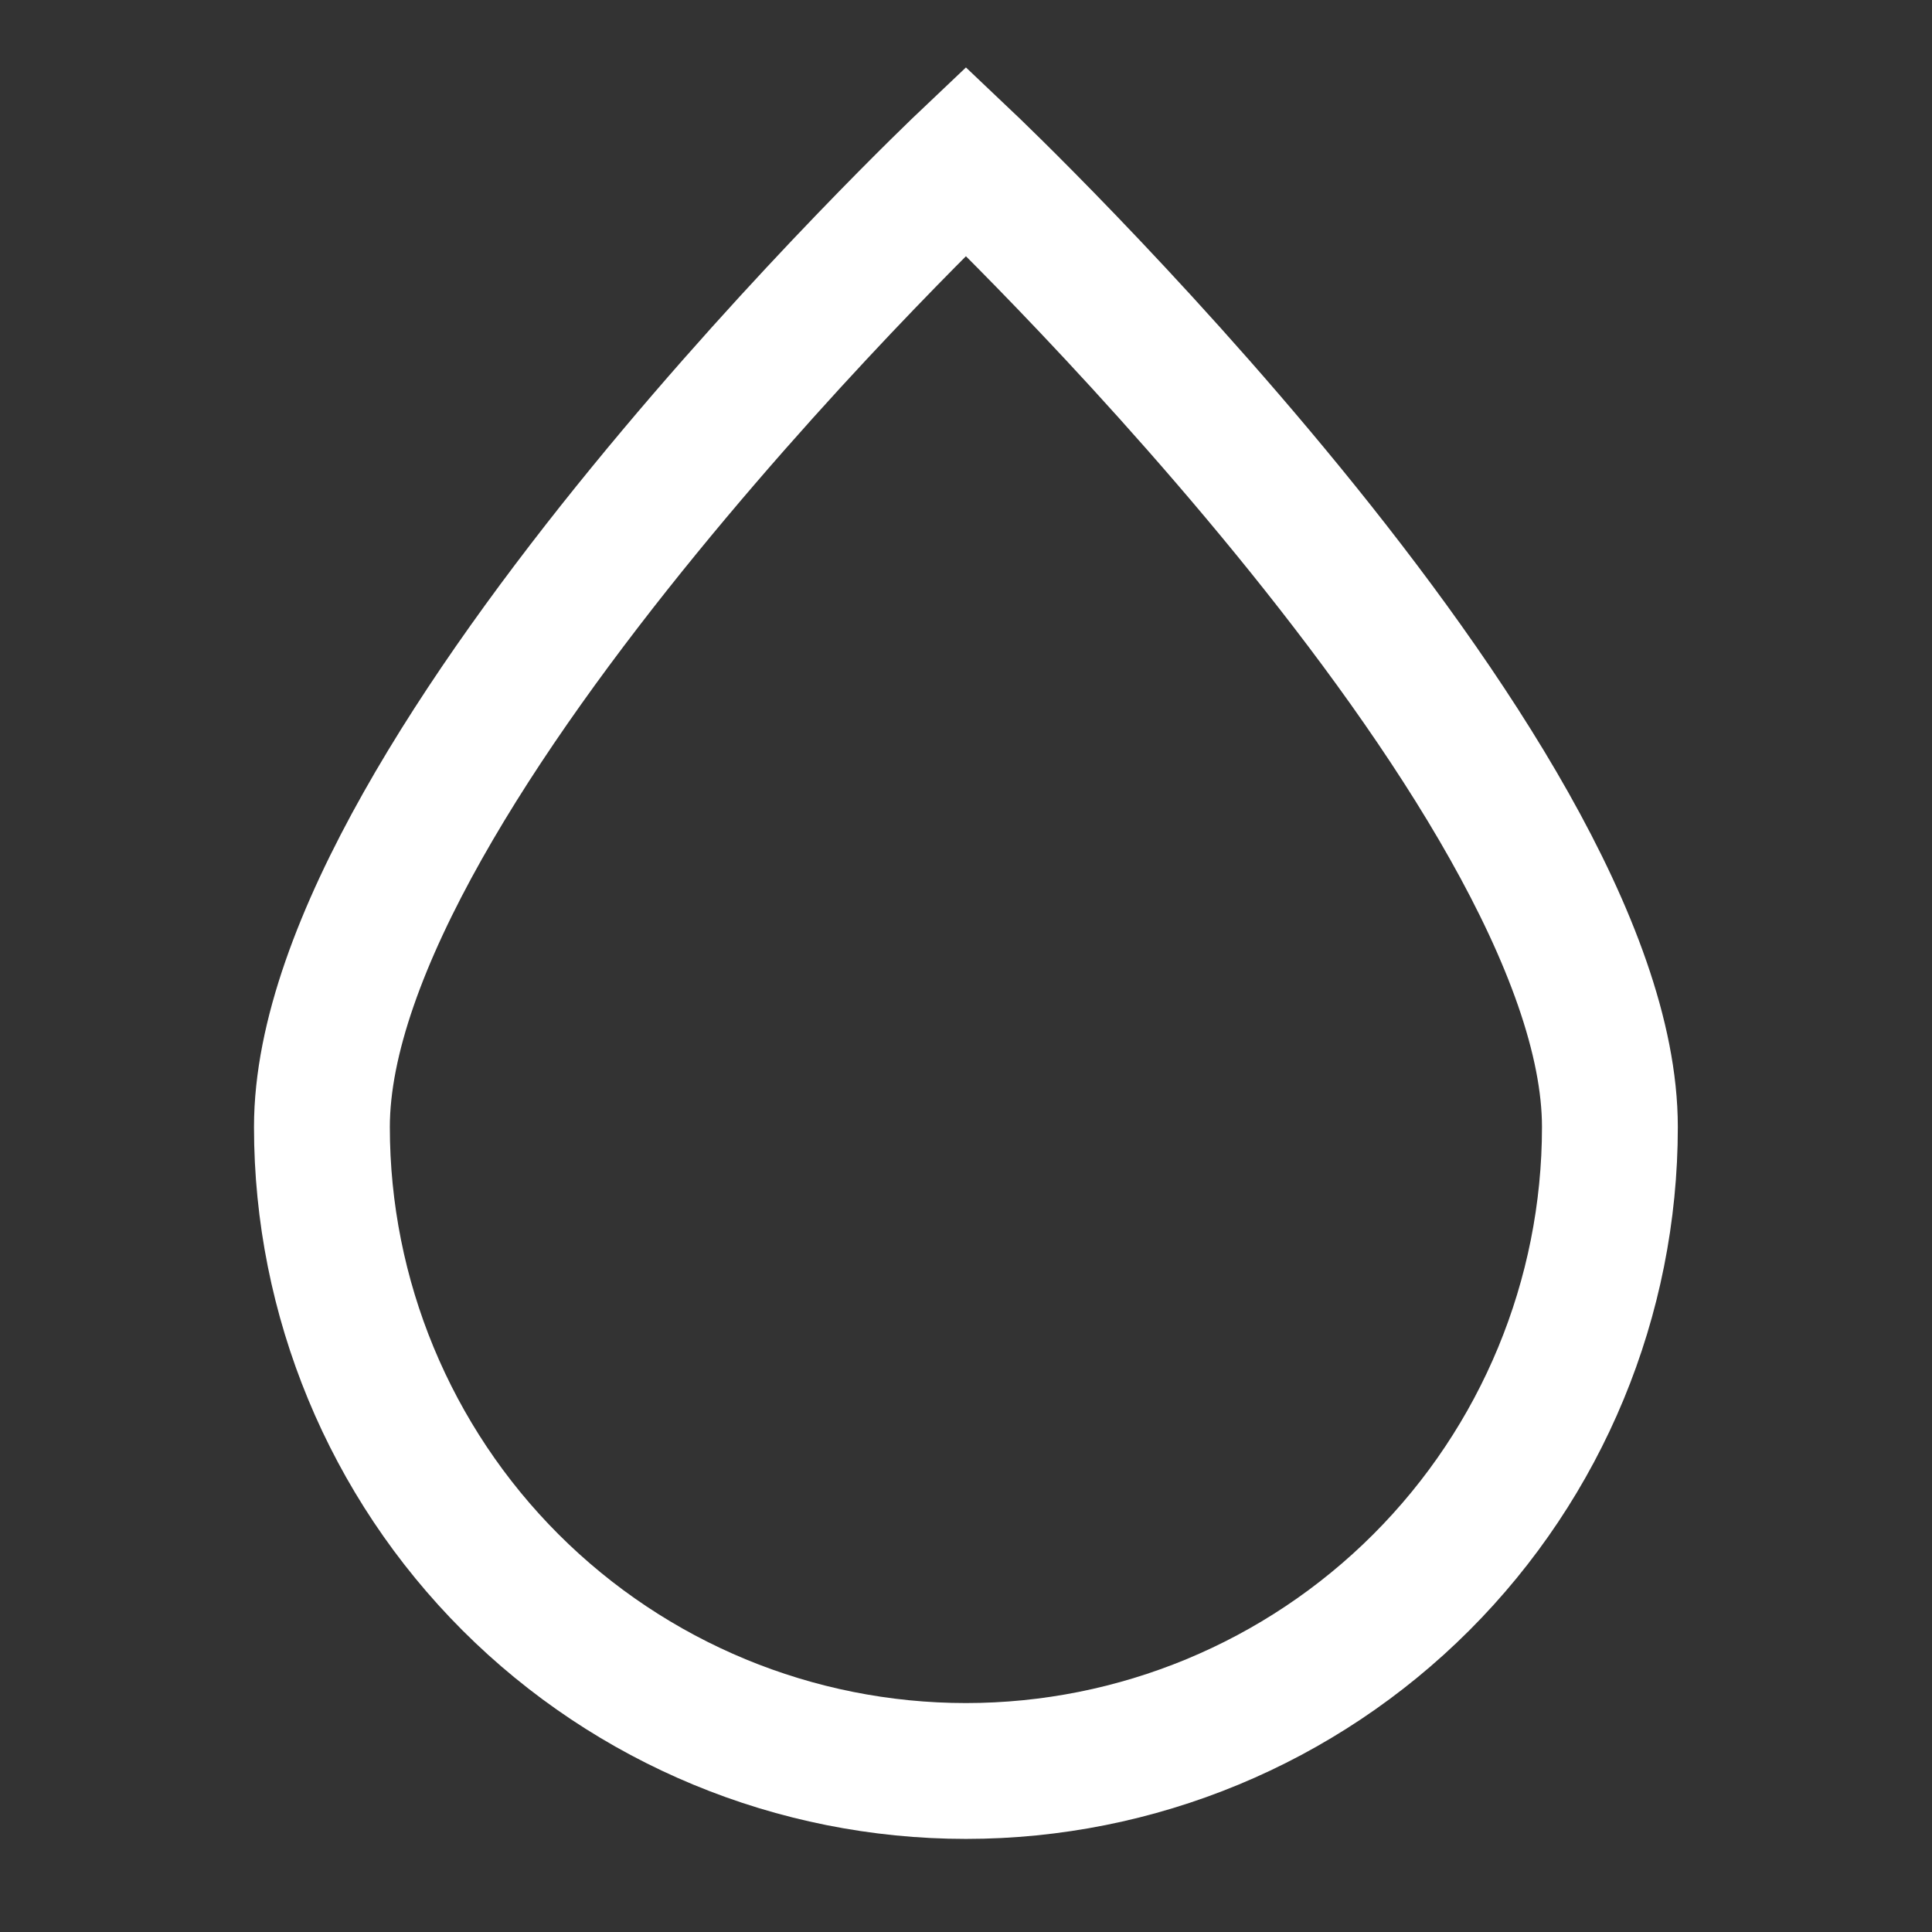 <svg xmlns="http://www.w3.org/2000/svg" fill="none" viewBox="0 0 32 32" height="32" width="32">
<rect x="0" y="0" width="32" height="32" fill="#333333" stroke="none"/>
<path stroke-width="2.25" stroke="white" d="M26.665 18.667C26.665 12.776 15.999 2.667 15.999 2.667C15.999 2.667 5.332 12.776 5.332 18.667C5.332 21.496 6.456 24.209 8.456 26.209C10.457 28.209 13.17 29.333 15.999 29.333C18.828 29.333 21.541 28.209 23.541 26.209C25.541 24.209 26.665 21.496 26.665 18.667Z"></path>
</svg>
